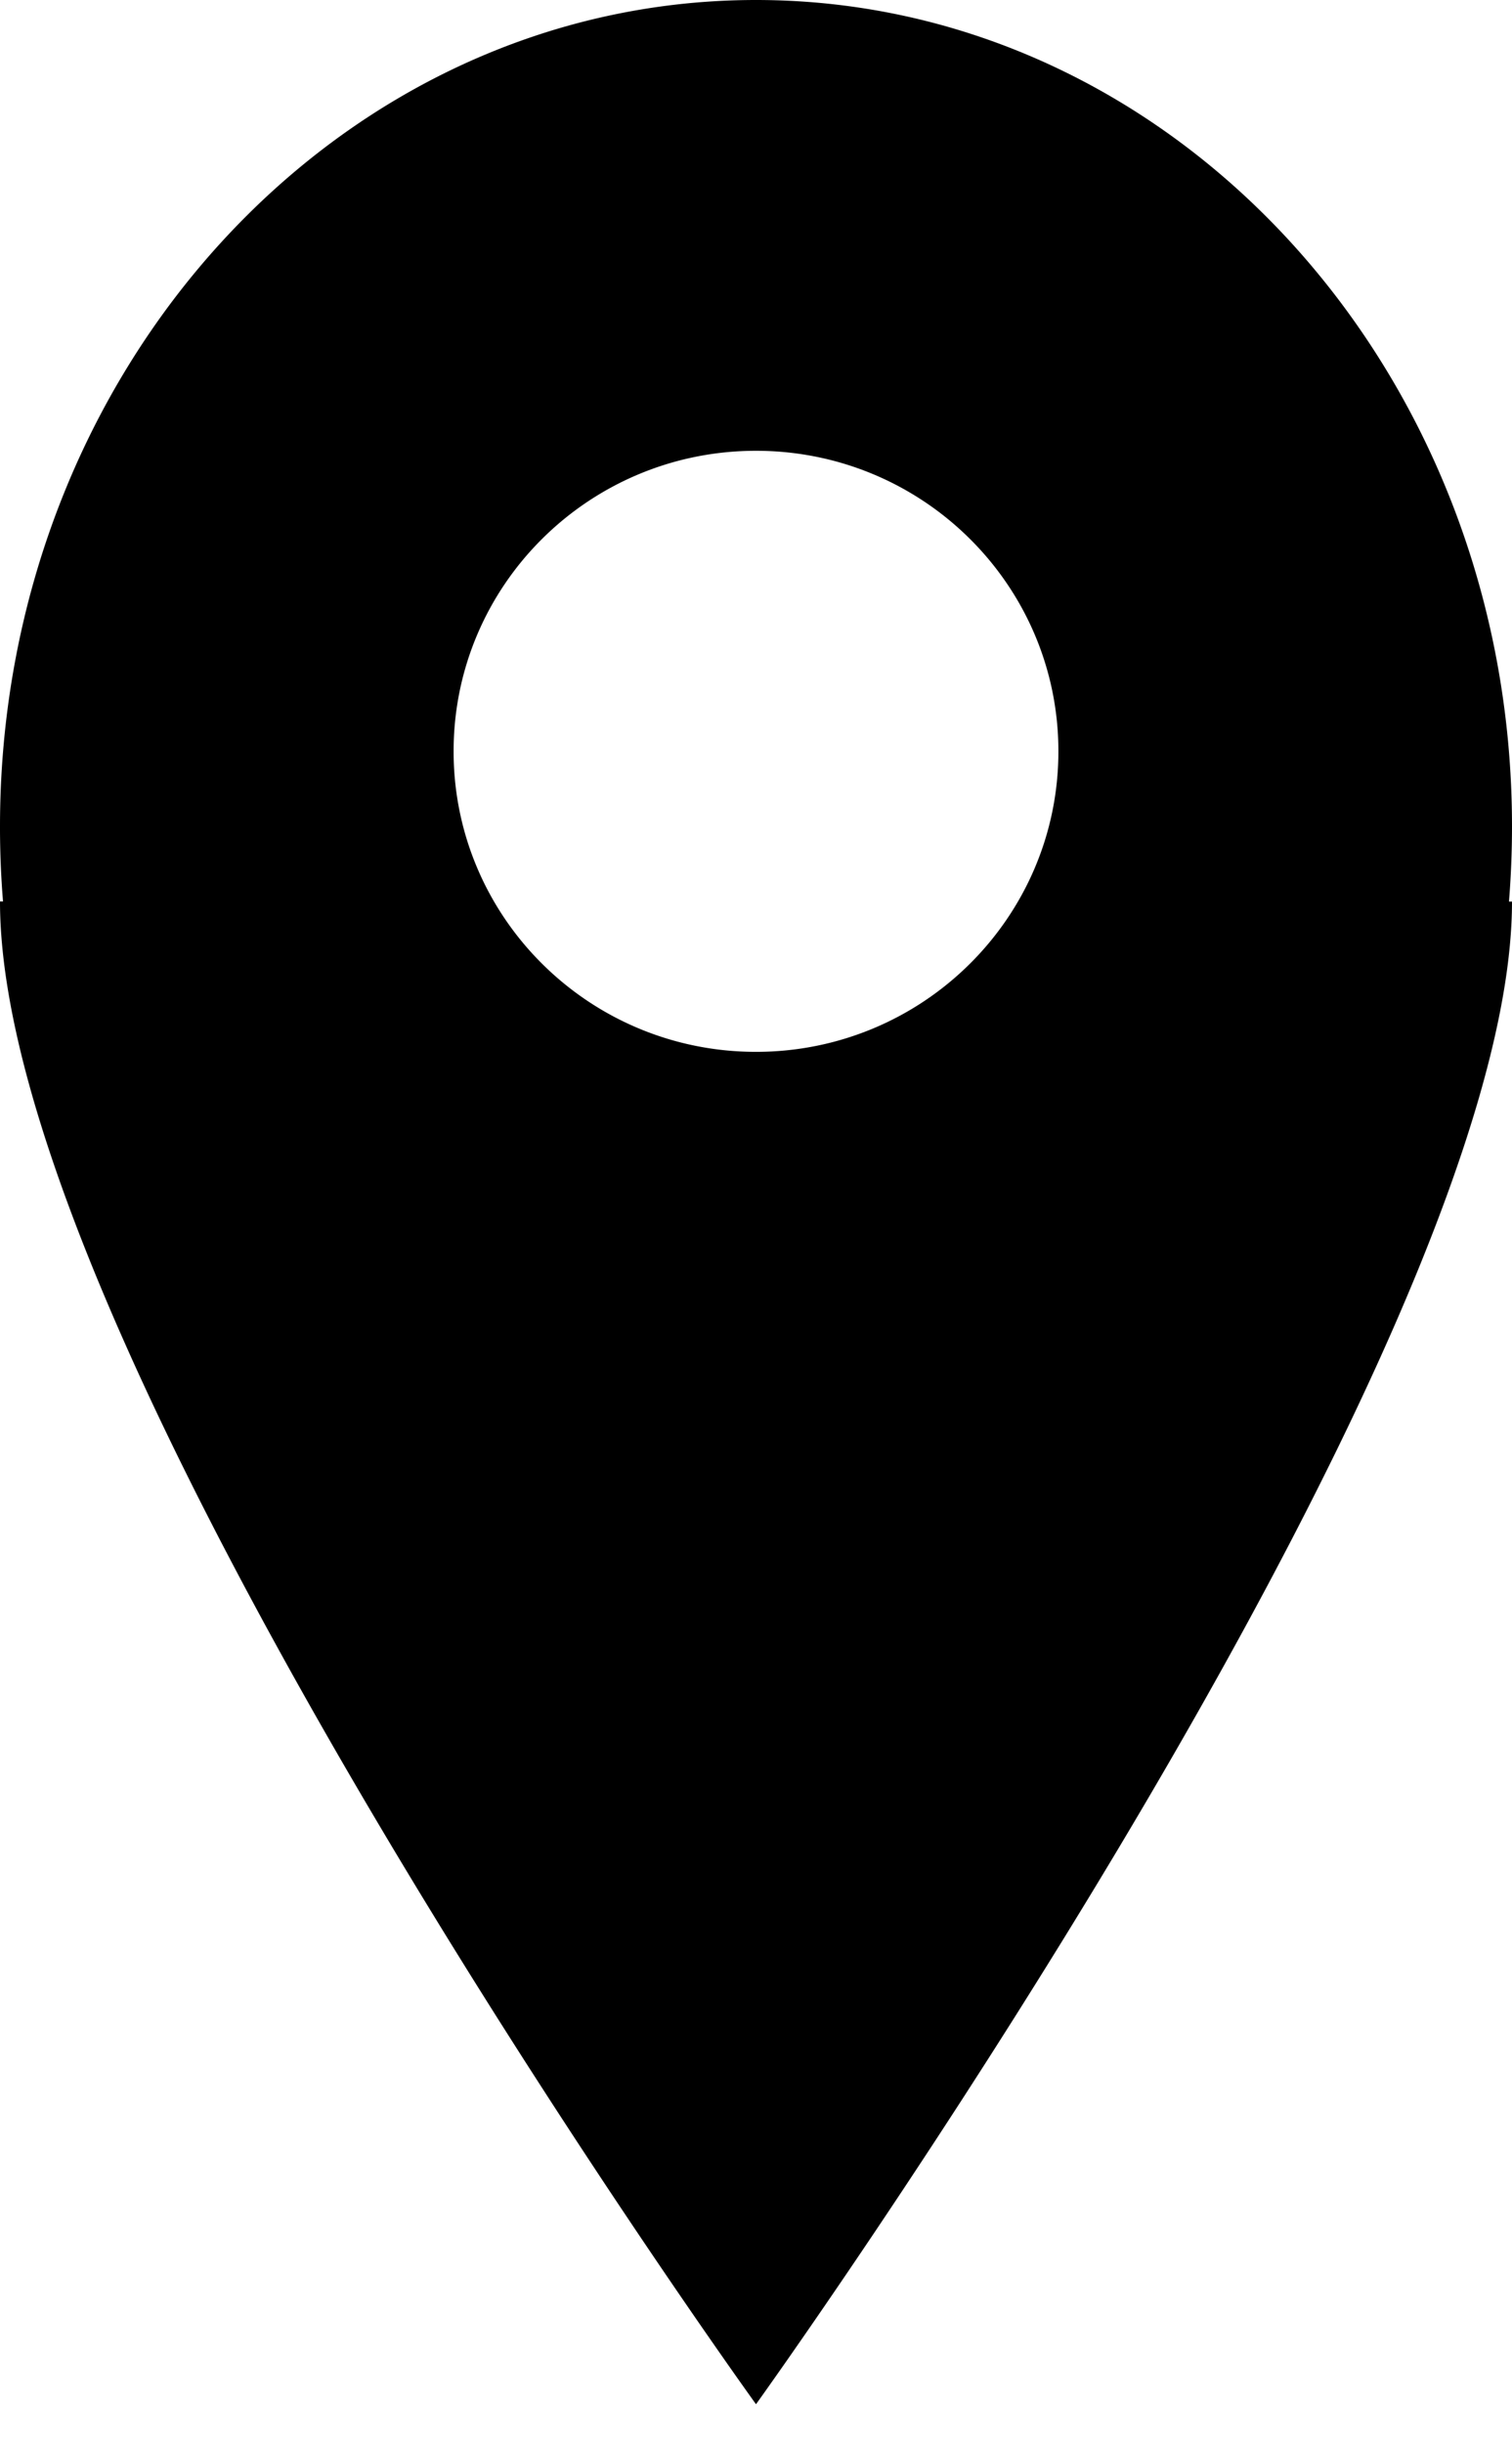 <svg width="13" height="21" viewBox="0 0 13 21" xmlns="http://www.w3.org/2000/svg" xmlns:xlink="http://www.w3.org/1999/xlink"><use xlink:href="#location" fill="currentColor"/><defs><path id="location" fill-rule="evenodd" d="M.026 7.746A7.874 7.874 0 010 7.1C0 3.18 2.91 0 6.5 0S13 3.179 13 7.1c0 .218-.009.433-.026.646H13c0 3.88-6.5 12.91-6.5 12.91S0 11.648 0 7.745h.026zM6.5 9.037c1.436 0 2.6-1.156 2.6-2.582S7.936 3.873 6.5 3.873c-1.436 0-2.6 1.156-2.6 2.582s1.164 2.582 2.6 2.582z"/></defs></svg>